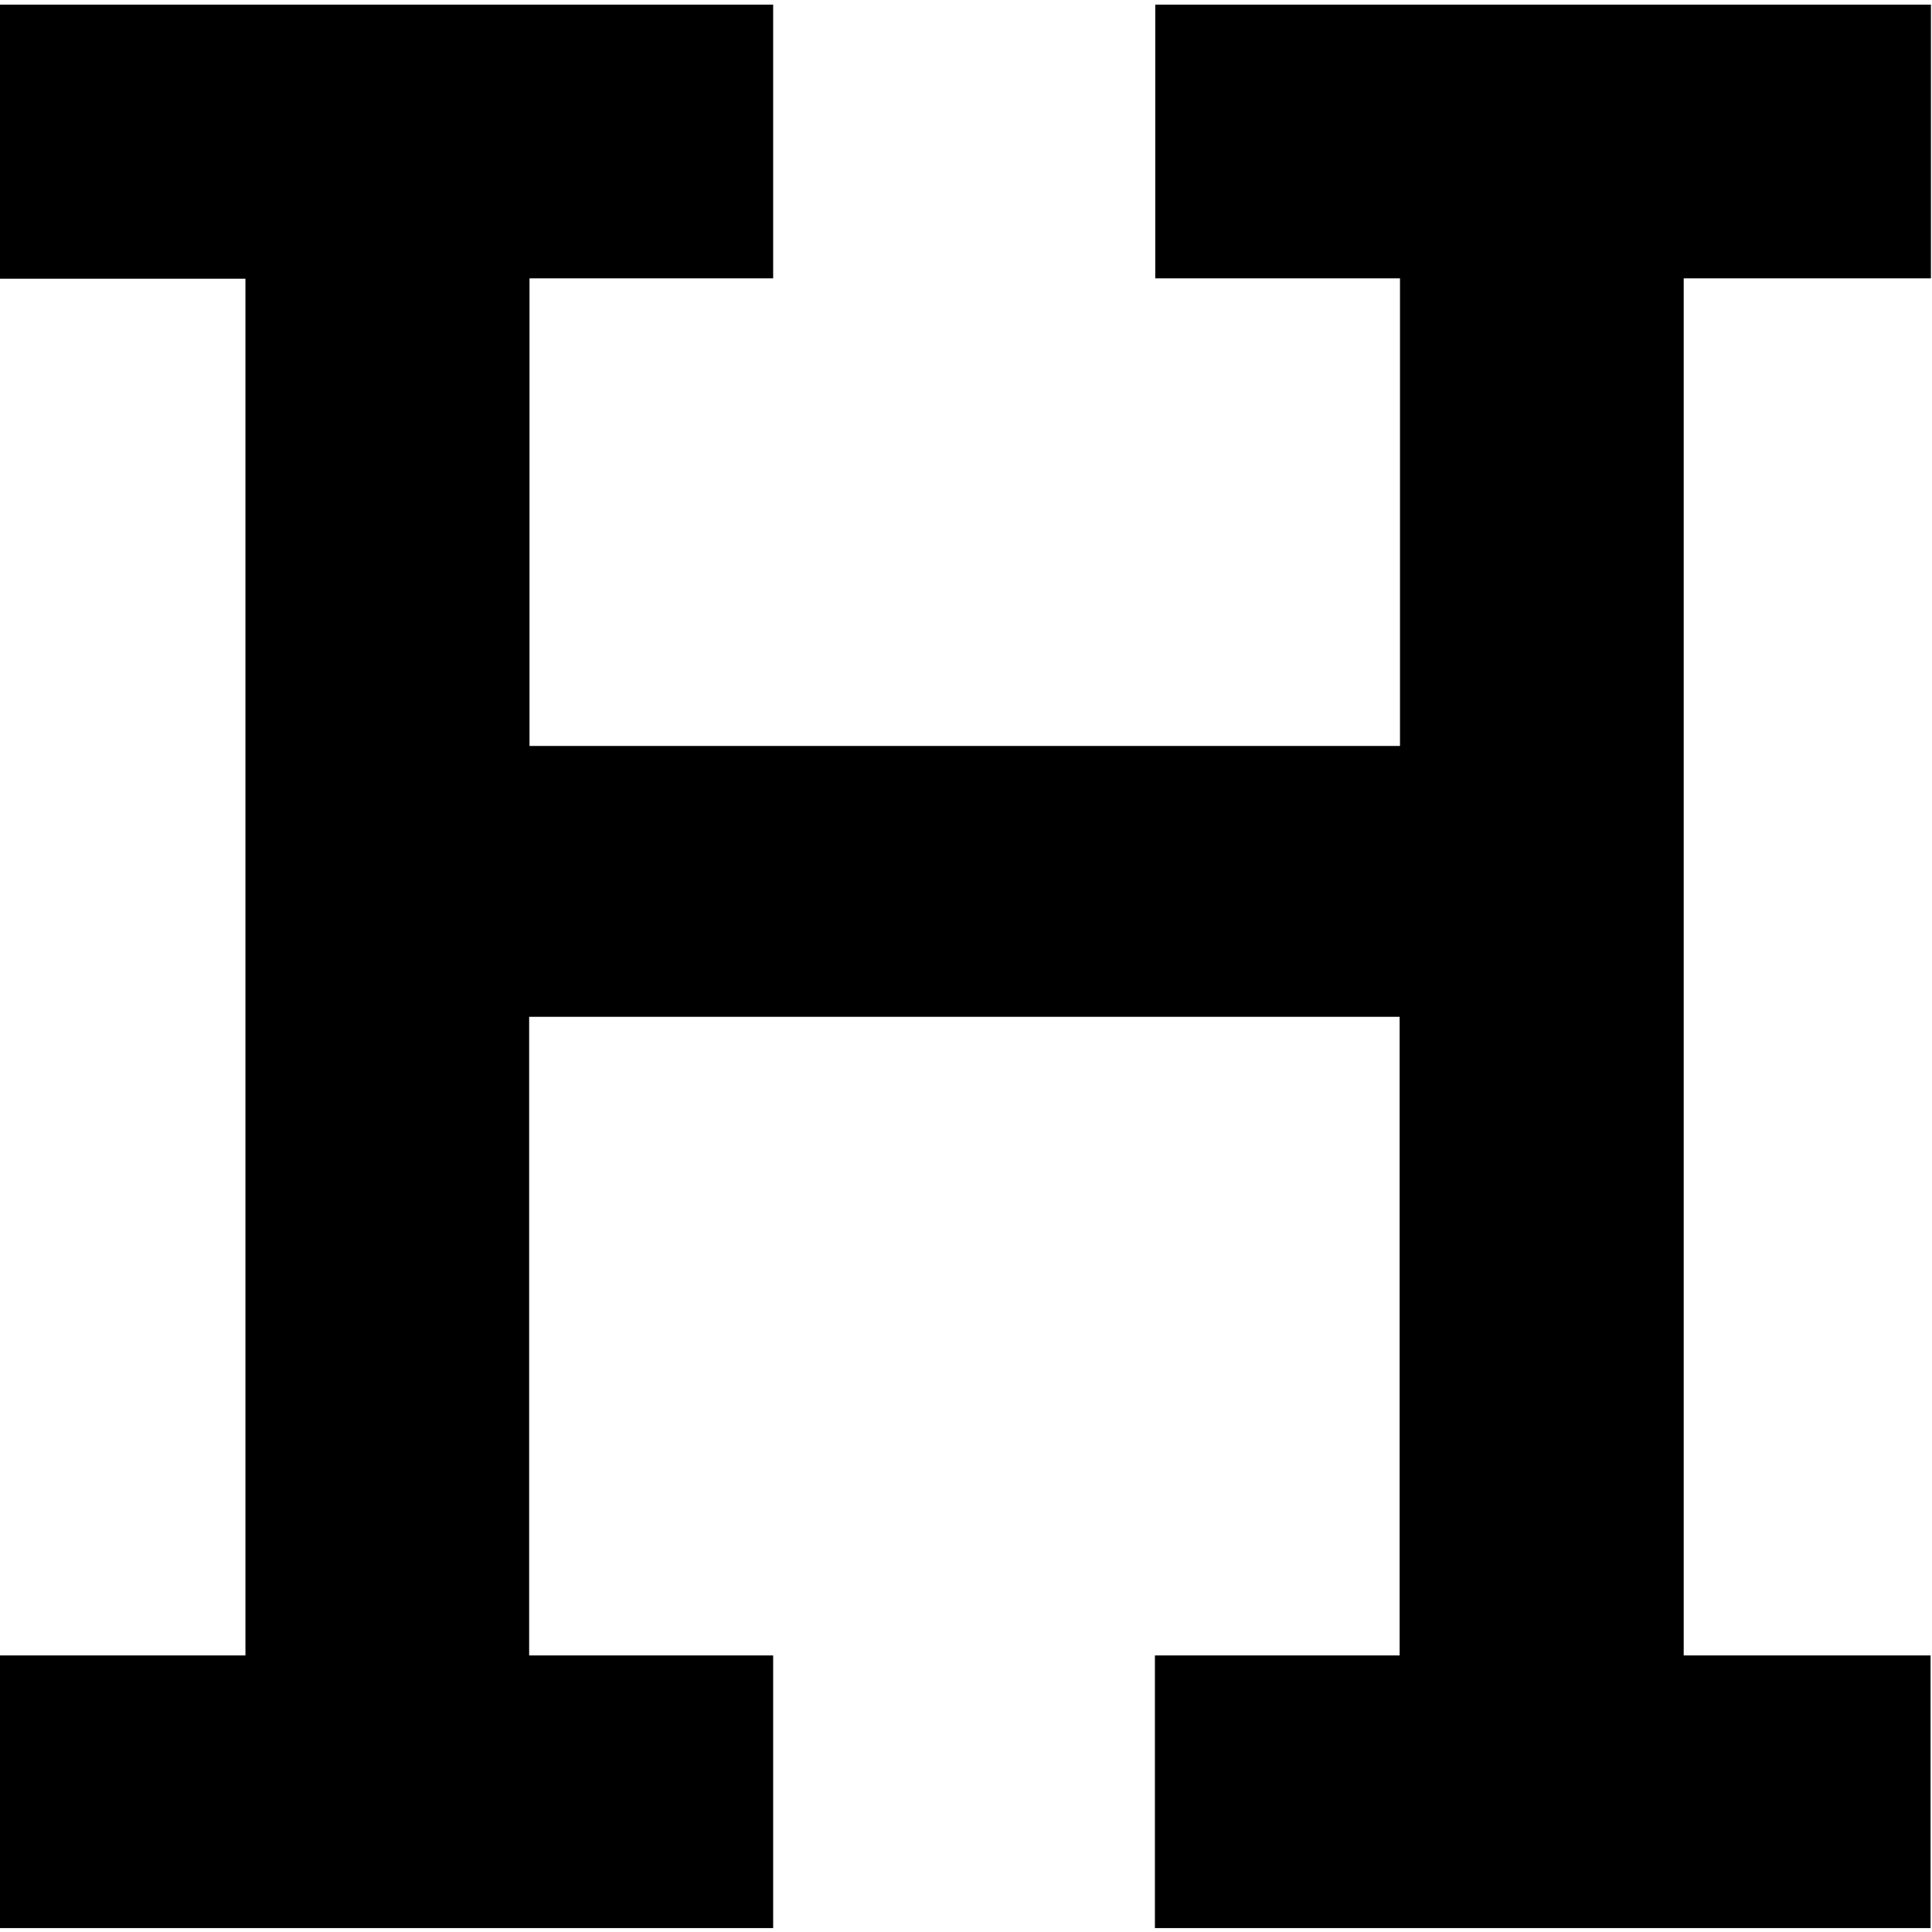 <?xml version="1.0" encoding="UTF-8"?>
<svg xmlns="http://www.w3.org/2000/svg" version="1.1" viewBox="0 0 540 540">
  <!-- Generator: Adobe Illustrator 28.7.1, SVG Export Plug-In . SVG Version: 1.2.0 Build 142)  -->
  <g>
    <g id="Layer_1">
      <path id="Layer" d="M322.9,77.8h68.4v130.7h-243.3V77.8h68.1V1.3H-.2v76.6h68.8v384.8H-.2v76.2h216.3v-76.2h-68.2v-178.5h243.3v178.5h-68.4v76.2h216.8v-76.2h-69V77.8h69.1V1.3h-216.8"/>
    </g>
  </g>
</svg>